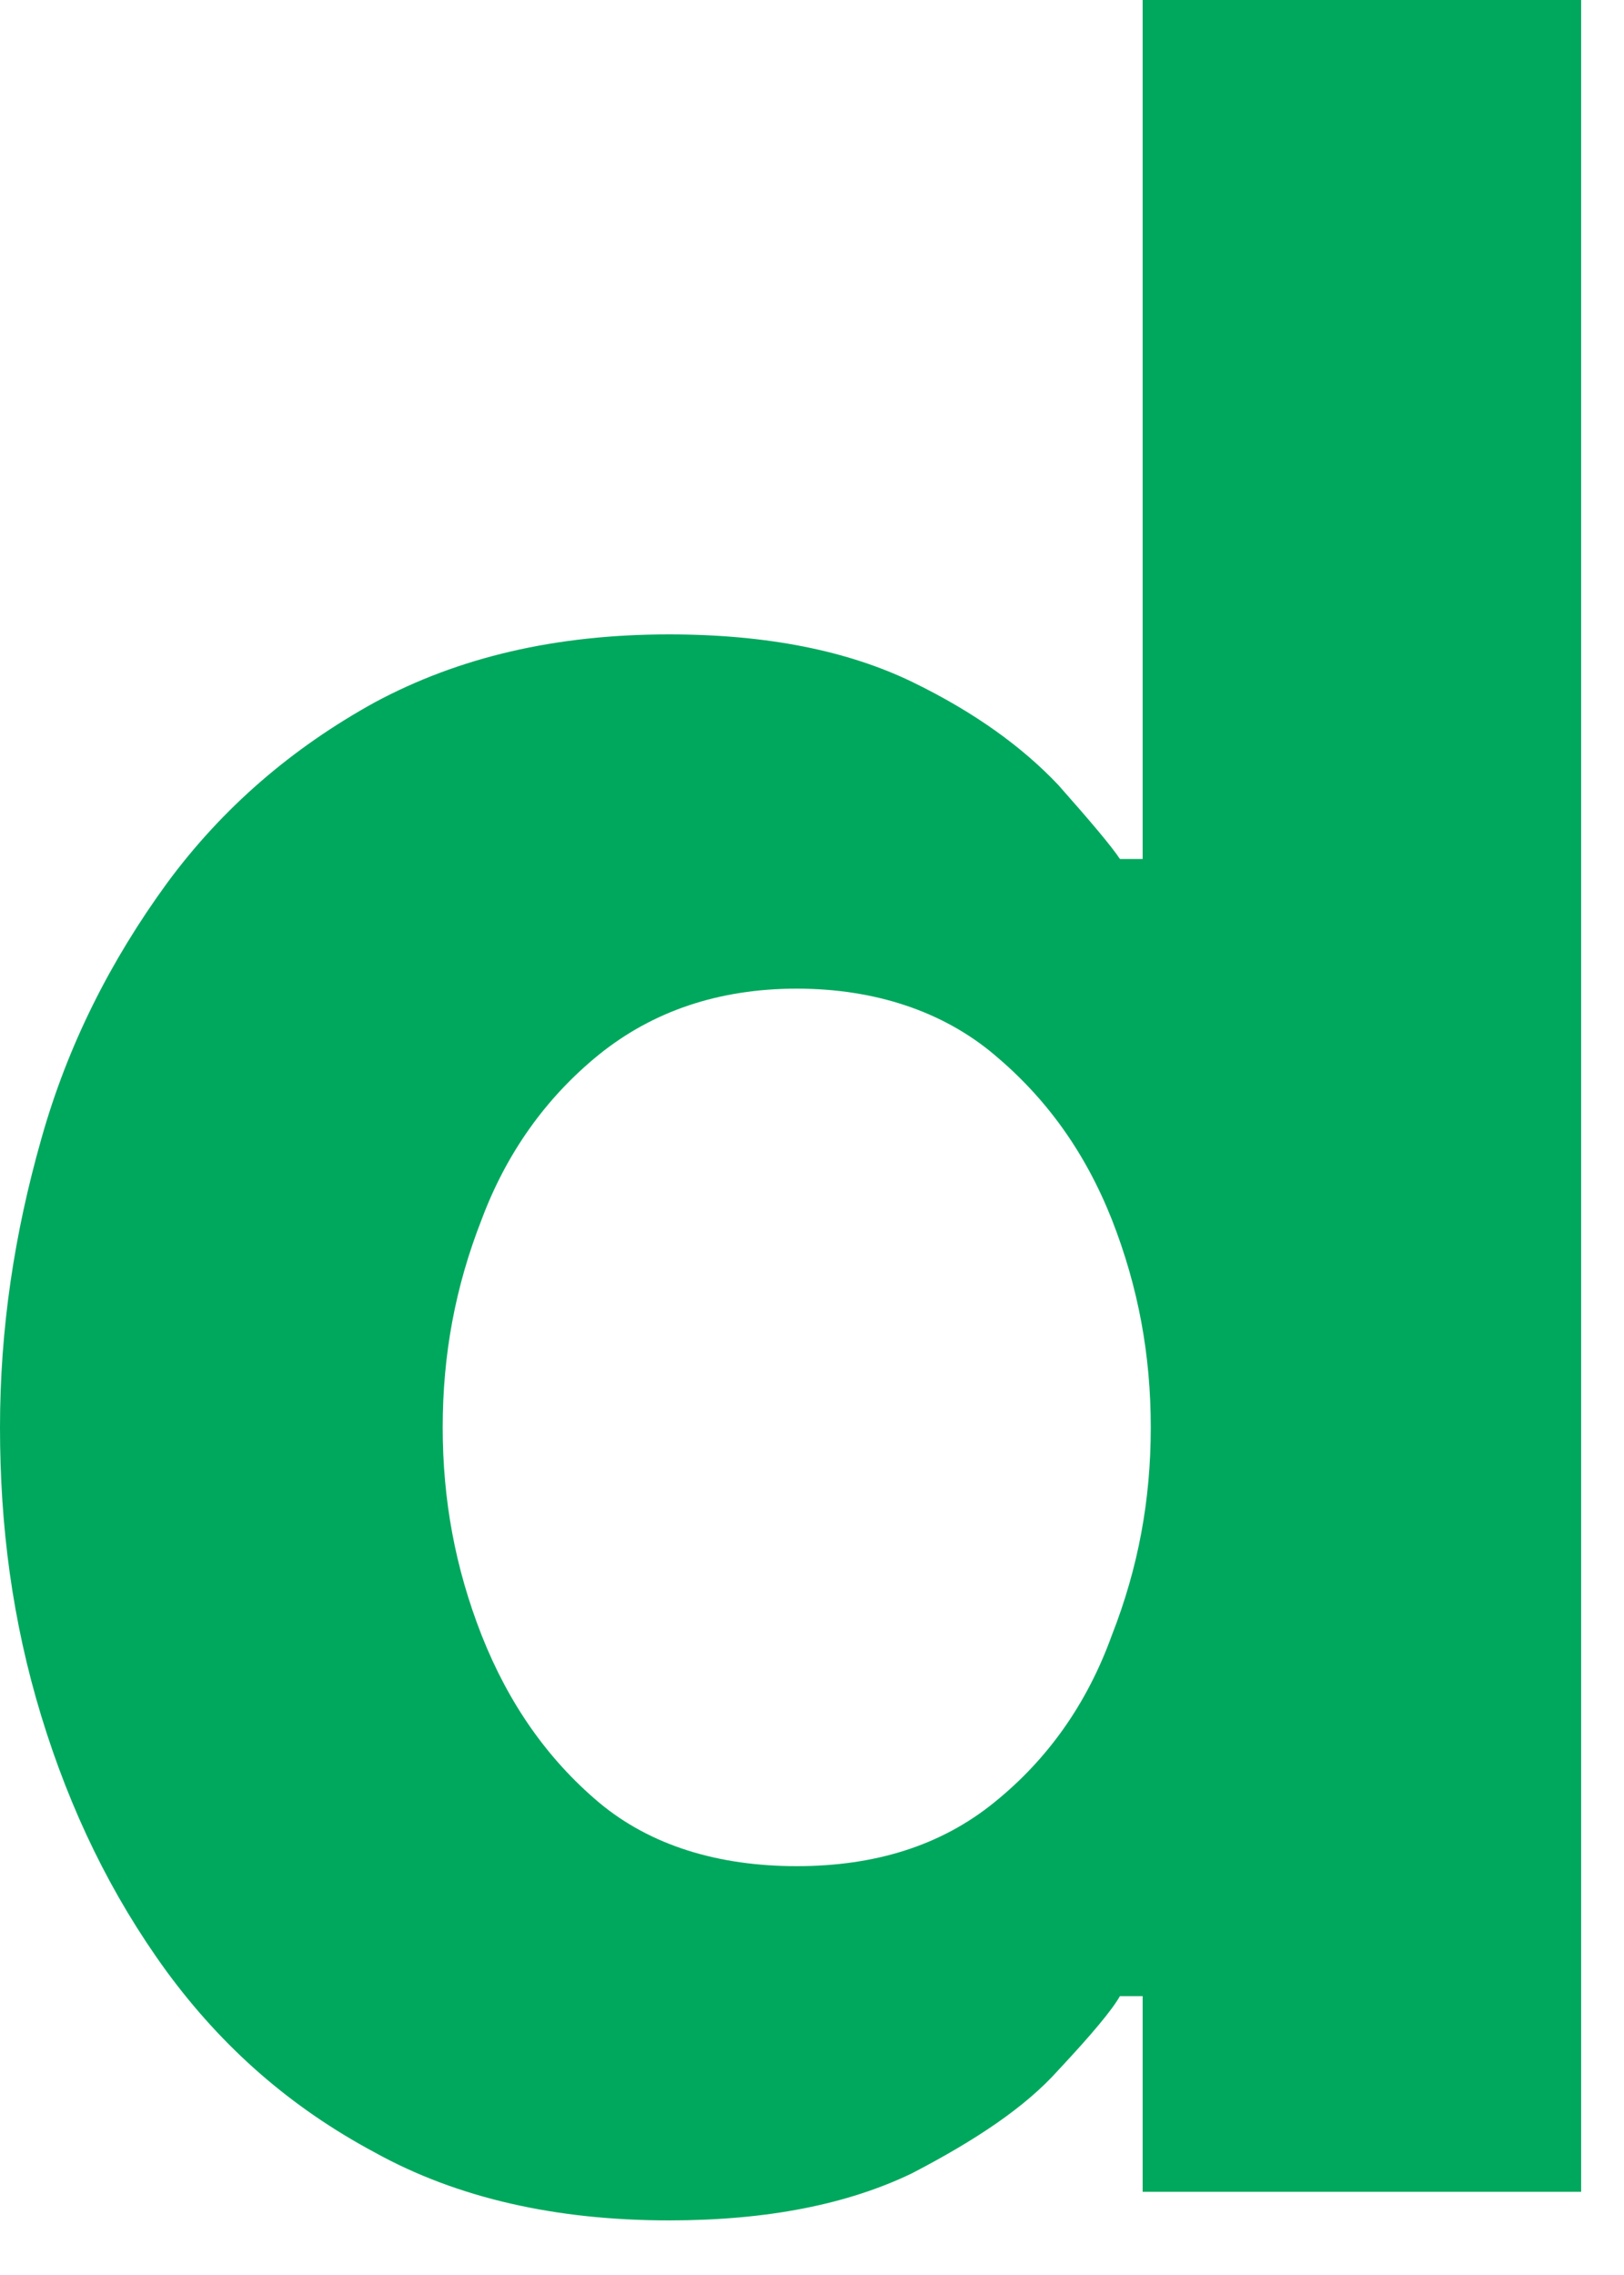 <?xml version="1.0" encoding="utf-8"?>
<svg xmlns="http://www.w3.org/2000/svg" fill="none" height="100%" overflow="visible" preserveAspectRatio="none" style="display: block;" viewBox="0 0 5 7" width="100%">
<path d="M2.06 6.832C1.711 6.832 1.407 6.763 1.154 6.623C0.894 6.484 0.685 6.3 0.513 6.066C0.342 5.831 0.216 5.571 0.127 5.28C0.038 4.988 0 4.697 0 4.392C0 4.088 0.044 3.797 0.127 3.505C0.209 3.213 0.342 2.954 0.513 2.719C0.685 2.485 0.9 2.301 1.154 2.161C1.413 2.022 1.711 1.952 2.06 1.952C2.364 1.952 2.611 2.003 2.808 2.098C3.004 2.193 3.15 2.301 3.258 2.415C3.359 2.529 3.423 2.605 3.448 2.643H3.518V0H4.868V6.744H3.518V6.142H3.448C3.423 6.186 3.359 6.262 3.258 6.37C3.156 6.484 3.004 6.585 2.808 6.687C2.611 6.782 2.364 6.832 2.06 6.832ZM2.453 5.742C2.694 5.742 2.897 5.679 3.061 5.546C3.226 5.413 3.347 5.242 3.423 5.032C3.505 4.823 3.543 4.614 3.543 4.392C3.543 4.17 3.505 3.961 3.423 3.752C3.34 3.543 3.22 3.378 3.061 3.245C2.903 3.112 2.694 3.042 2.453 3.042C2.212 3.042 2.009 3.112 1.844 3.245C1.68 3.378 1.559 3.549 1.483 3.752C1.401 3.961 1.363 4.17 1.363 4.392C1.363 4.614 1.401 4.823 1.483 5.032C1.566 5.242 1.686 5.413 1.844 5.546C2.003 5.679 2.212 5.742 2.453 5.742Z" fill="#00A85E" id="Vector"/>
</svg>